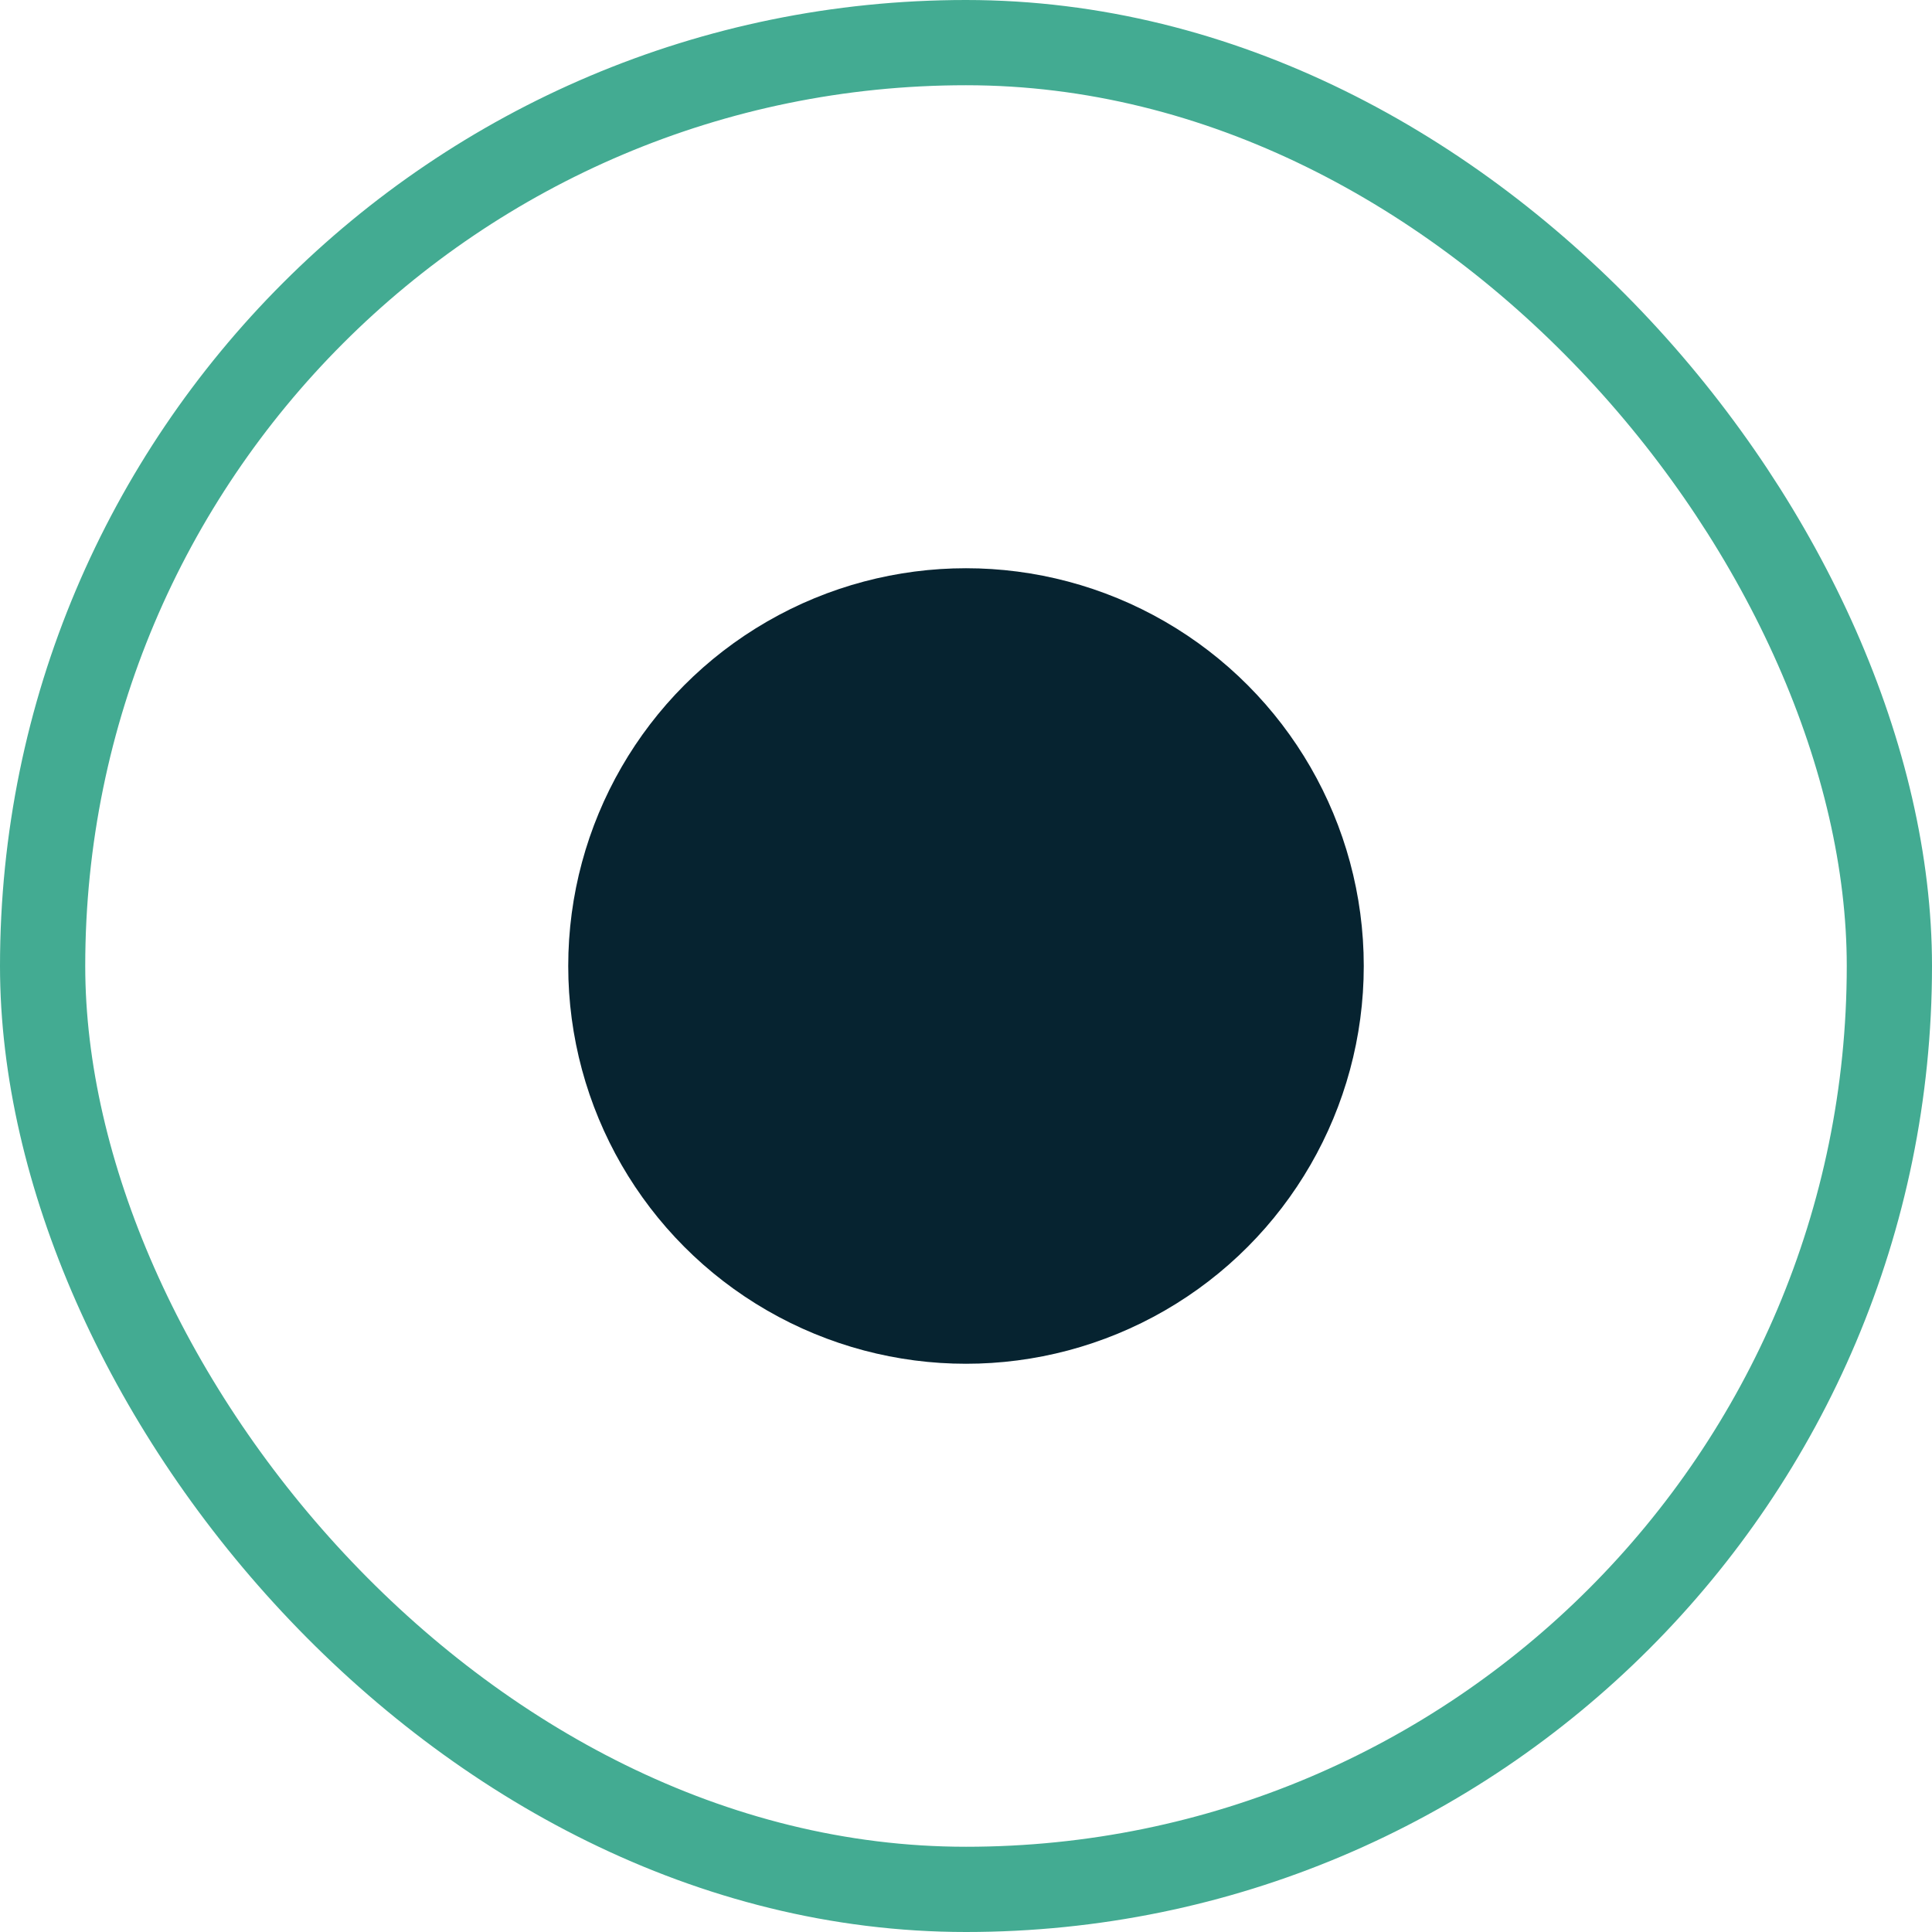 <?xml version="1.0" encoding="utf-8"?>
<svg xmlns="http://www.w3.org/2000/svg" fill="none" height="100%" overflow="visible" preserveAspectRatio="none" style="display: block;" viewBox="0 0 68 68" width="100%">
<g id="Frame 99166642">
<rect height="65" rx="32.5" stroke="#43AB92" stroke-width="3" width="65" x="1.5" y="1.5"/>
<circle cx="34" cy="34" fill="#062330" id="Ellipse 14" r="14"/>
</g>
</svg>